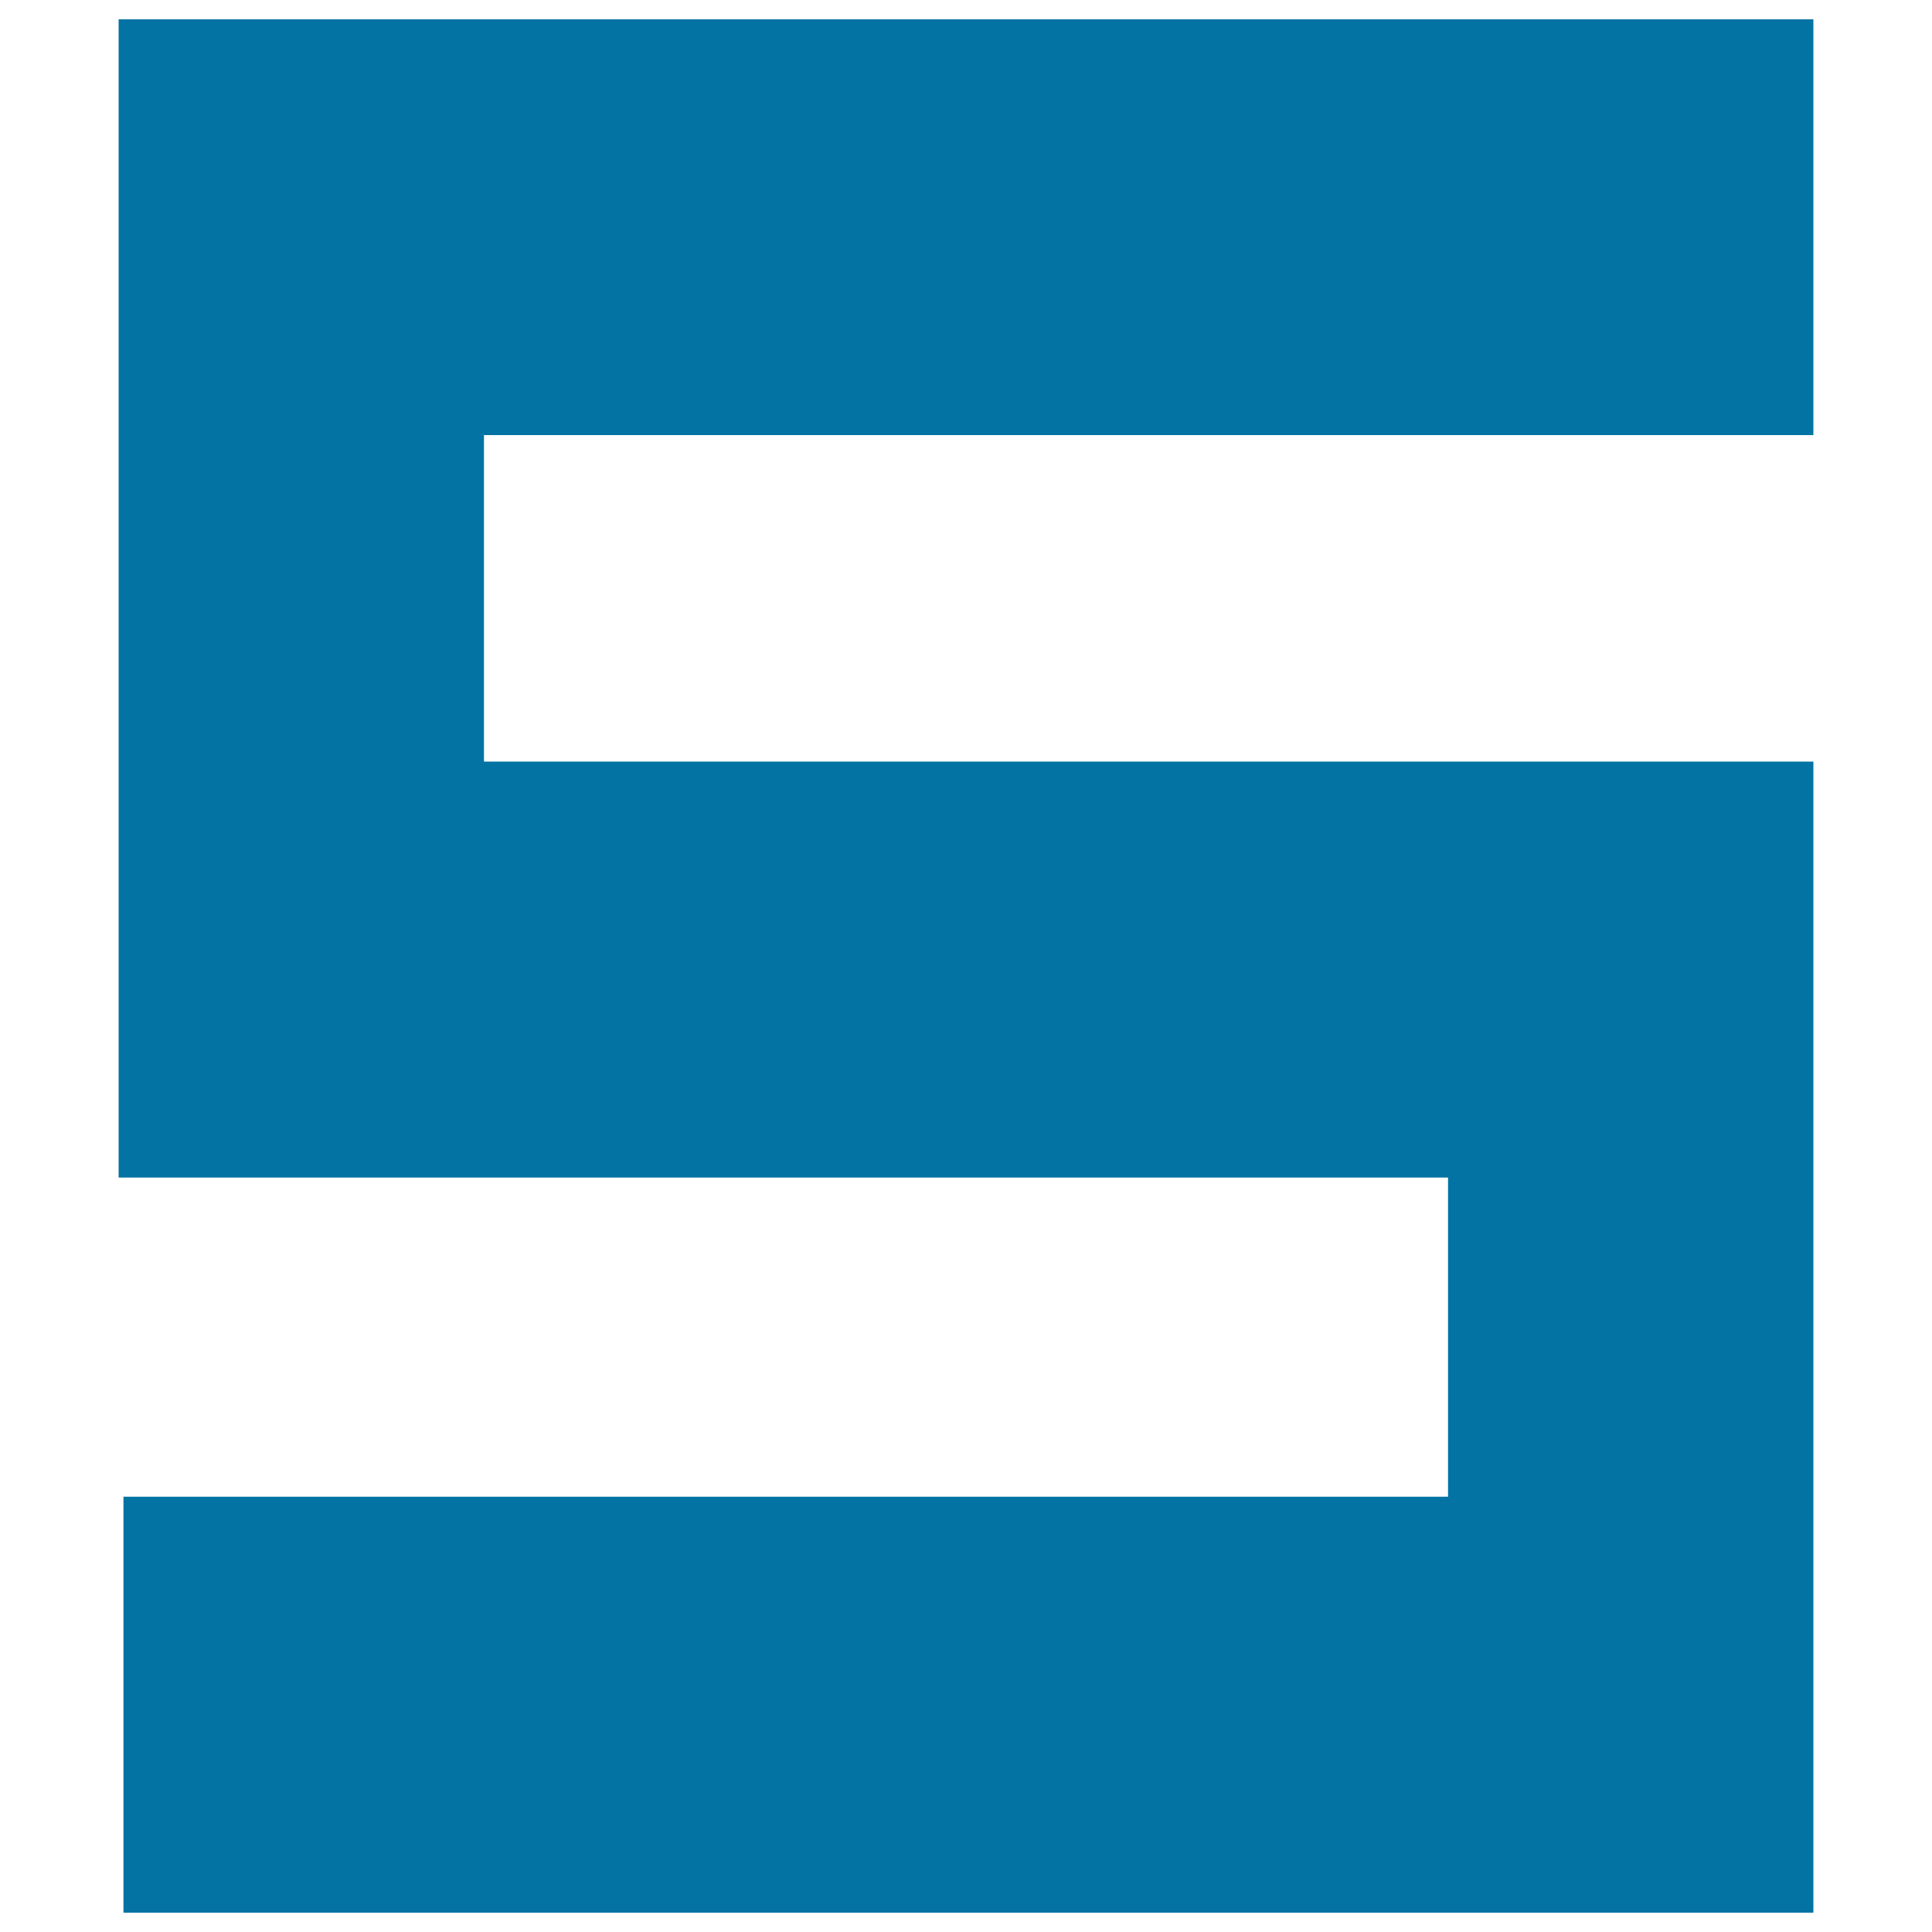 <svg xmlns="http://www.w3.org/2000/svg" viewBox="0 0 1000 1000" style="fill:#0273a2">
<title>Digital Number Five SVG icon</title>
<g><polygon points="938.6,225.2 938.6,10 61.4,10 61.4,195.8 61.4,225.2 61.4,394.2 61.4,460 61.4,609.5 749.5,609.5 749.5,774.7 63.9,774.7 63.9,990 938.6,990 938.6,826.9 938.6,774.7 938.6,609.5 938.6,562.8 938.6,394.2 250.5,394.2 250.5,225.2 "/></g>
</svg>